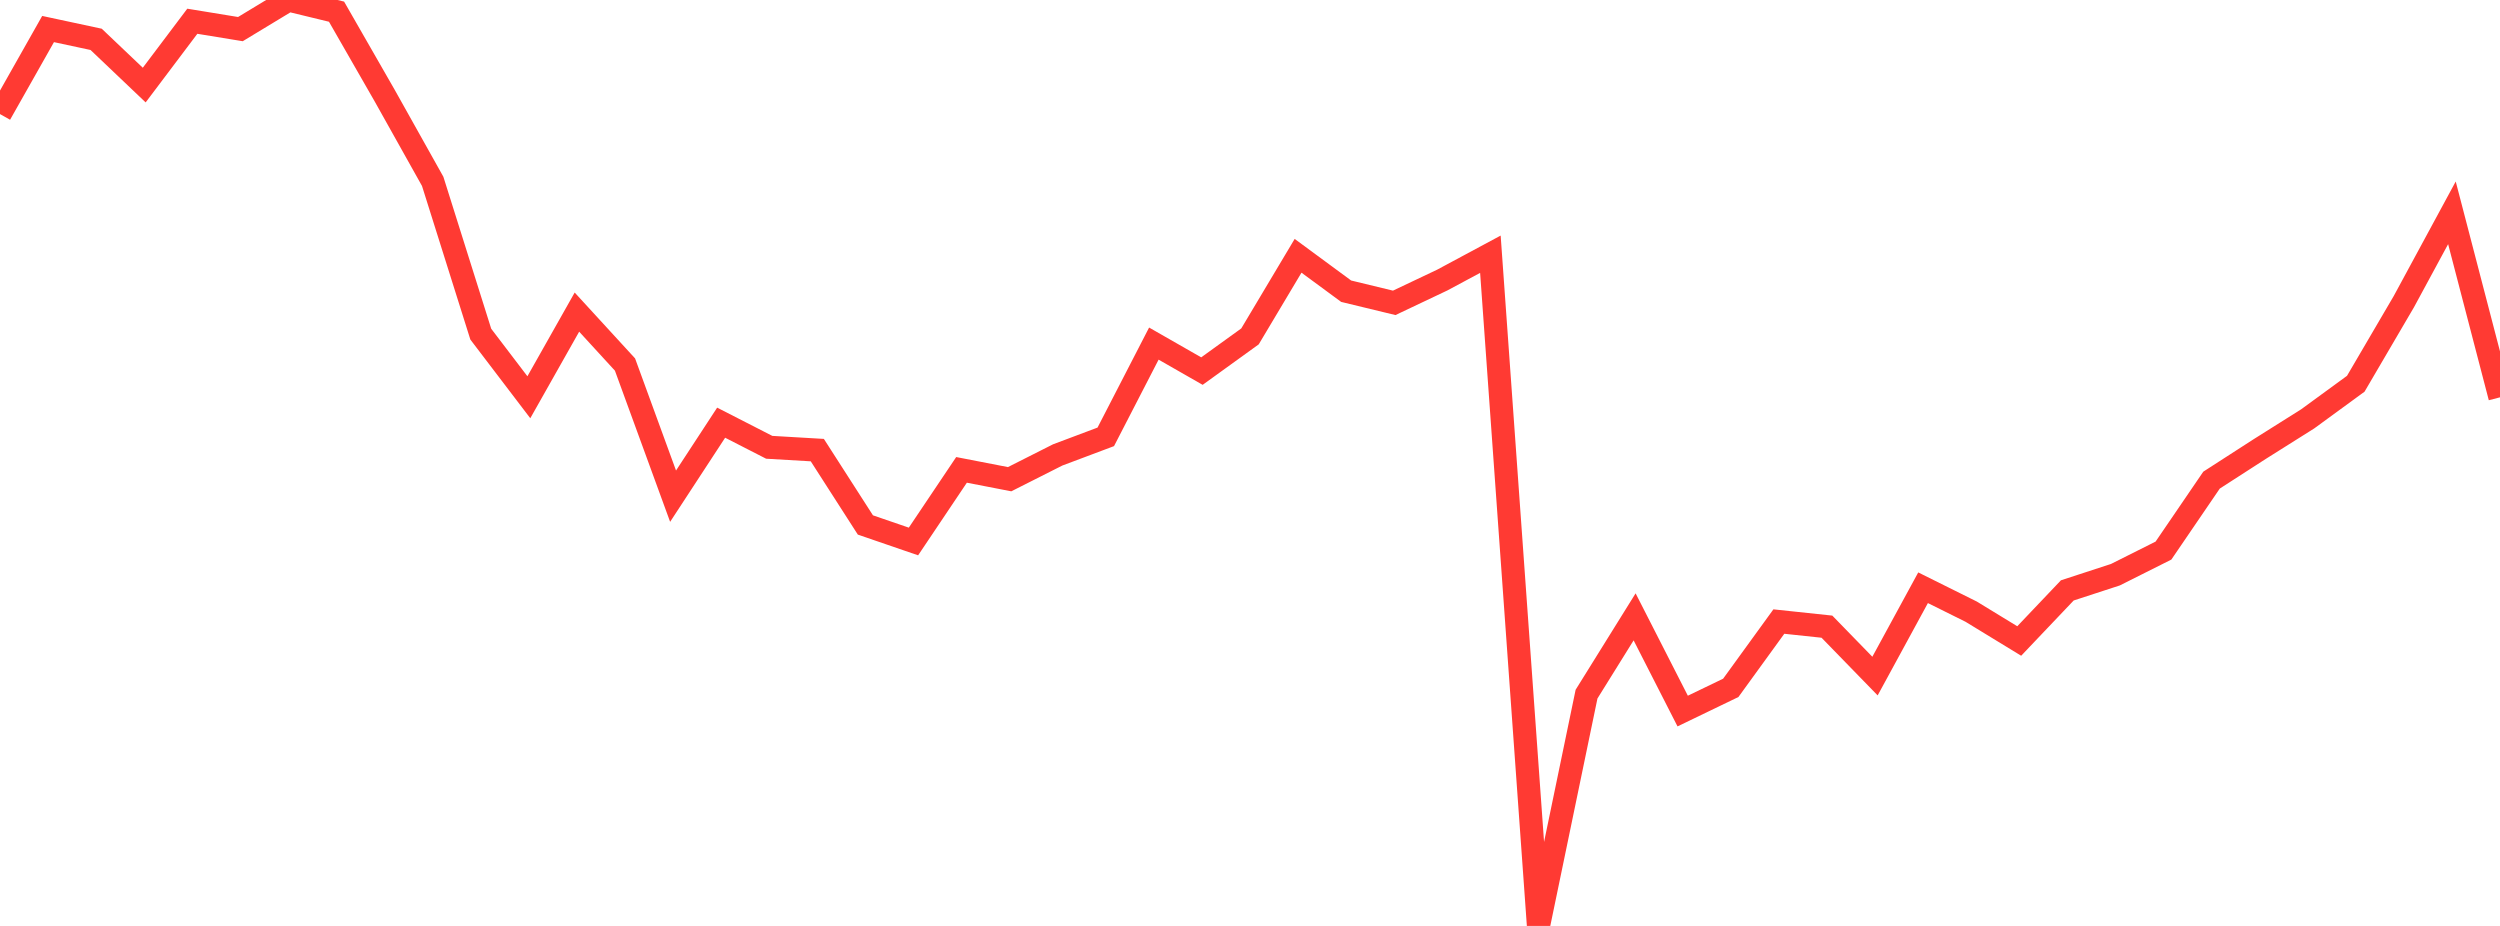 <?xml version="1.0" standalone="no"?>
<!DOCTYPE svg PUBLIC "-//W3C//DTD SVG 1.1//EN" "http://www.w3.org/Graphics/SVG/1.1/DTD/svg11.dtd">

<svg width="135" height="50" viewBox="0 0 135 50" preserveAspectRatio="none" 
  xmlns="http://www.w3.org/2000/svg"
  xmlns:xlink="http://www.w3.org/1999/xlink">


<polyline points="0.0, 6.16 2.596, 1.568 5.192, 2.125 7.788, 4.594 10.385, 1.147 12.981, 1.572 15.577, 0.0 18.173, 0.63 20.769, 5.156 23.365, 9.793 25.962, 18.043 28.558, 21.452 31.154, 16.854 33.75, 19.685 36.346, 26.794 38.942, 22.825 41.538, 24.154 44.135, 24.306 46.731, 28.348 49.327, 29.24 51.923, 25.373 54.519, 25.877 57.115, 24.566 59.712, 23.59 62.308, 18.554 64.904, 20.039 67.5, 18.165 70.096, 13.813 72.692, 15.725 75.288, 16.354 77.885, 15.122 80.481, 13.728 83.077, 50.0 85.673, 37.483 88.269, 33.31 90.865, 38.397 93.462, 37.144 96.058, 33.564 98.654, 33.84 101.25, 36.508 103.846, 31.738 106.442, 33.029 109.038, 34.614 111.635, 31.881 114.231, 31.034 116.827, 29.732 119.423, 25.927 122.019, 24.253 124.615, 22.619 127.212, 20.722 129.808, 16.288 132.404, 11.492 135.0, 21.455" fill="none" stroke="#ff3a33" stroke-width="1.25"/>

</svg>